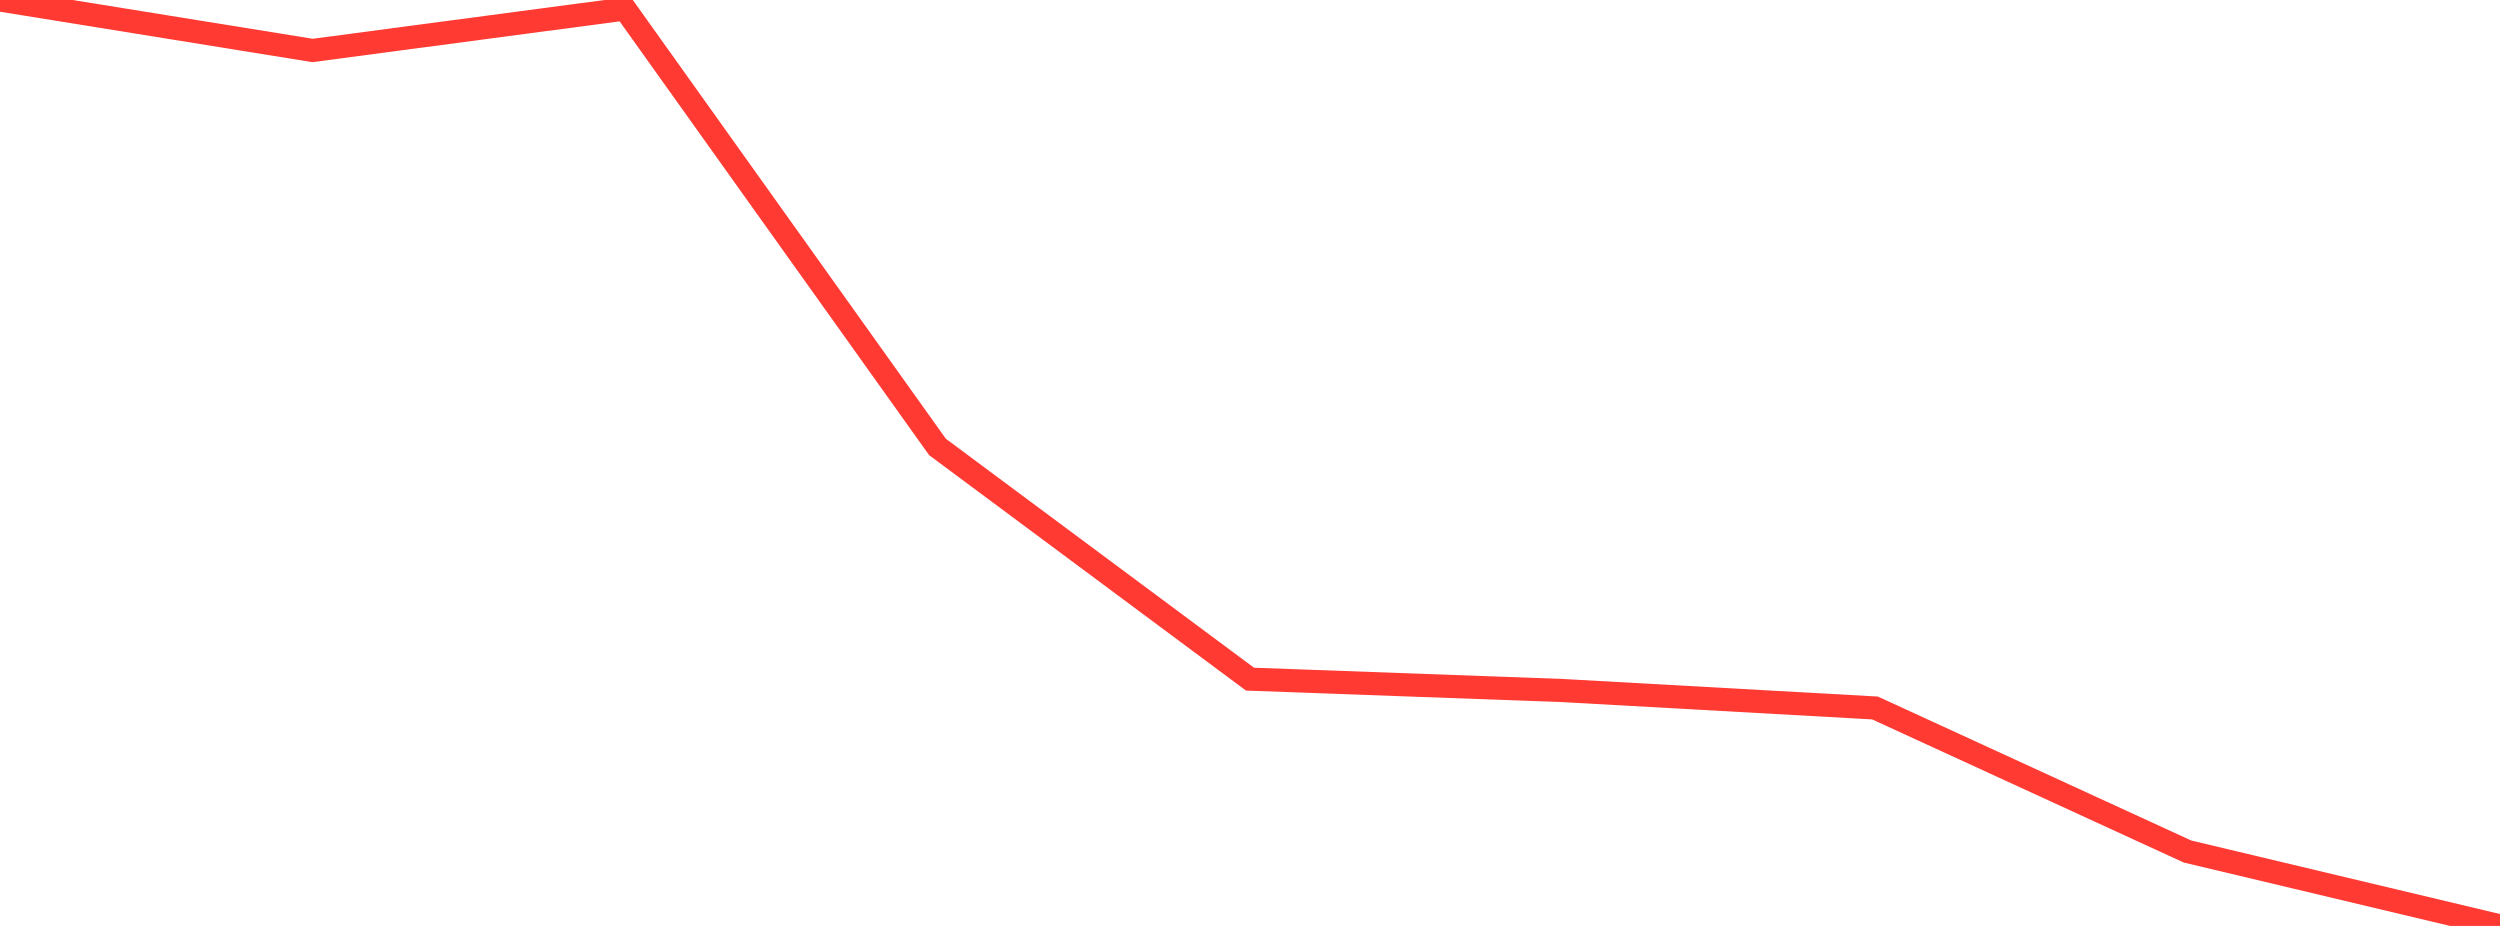 <?xml version="1.0" standalone="no"?>
<!DOCTYPE svg PUBLIC "-//W3C//DTD SVG 1.1//EN" "http://www.w3.org/Graphics/SVG/1.1/DTD/svg11.dtd">

<svg width="135" height="50" viewBox="0 0 135 50" preserveAspectRatio="none" 
  xmlns="http://www.w3.org/2000/svg"
  xmlns:xlink="http://www.w3.org/1999/xlink">


<polyline points="0.0, 0.0 16.875, 2.725 33.75, 0.484 50.625, 24.136 67.5, 36.674 84.375, 37.289 101.25, 38.231 118.125, 45.982 135.0, 50.0" fill="none" stroke="#ff3a33" stroke-width="1.25"/>

</svg>
